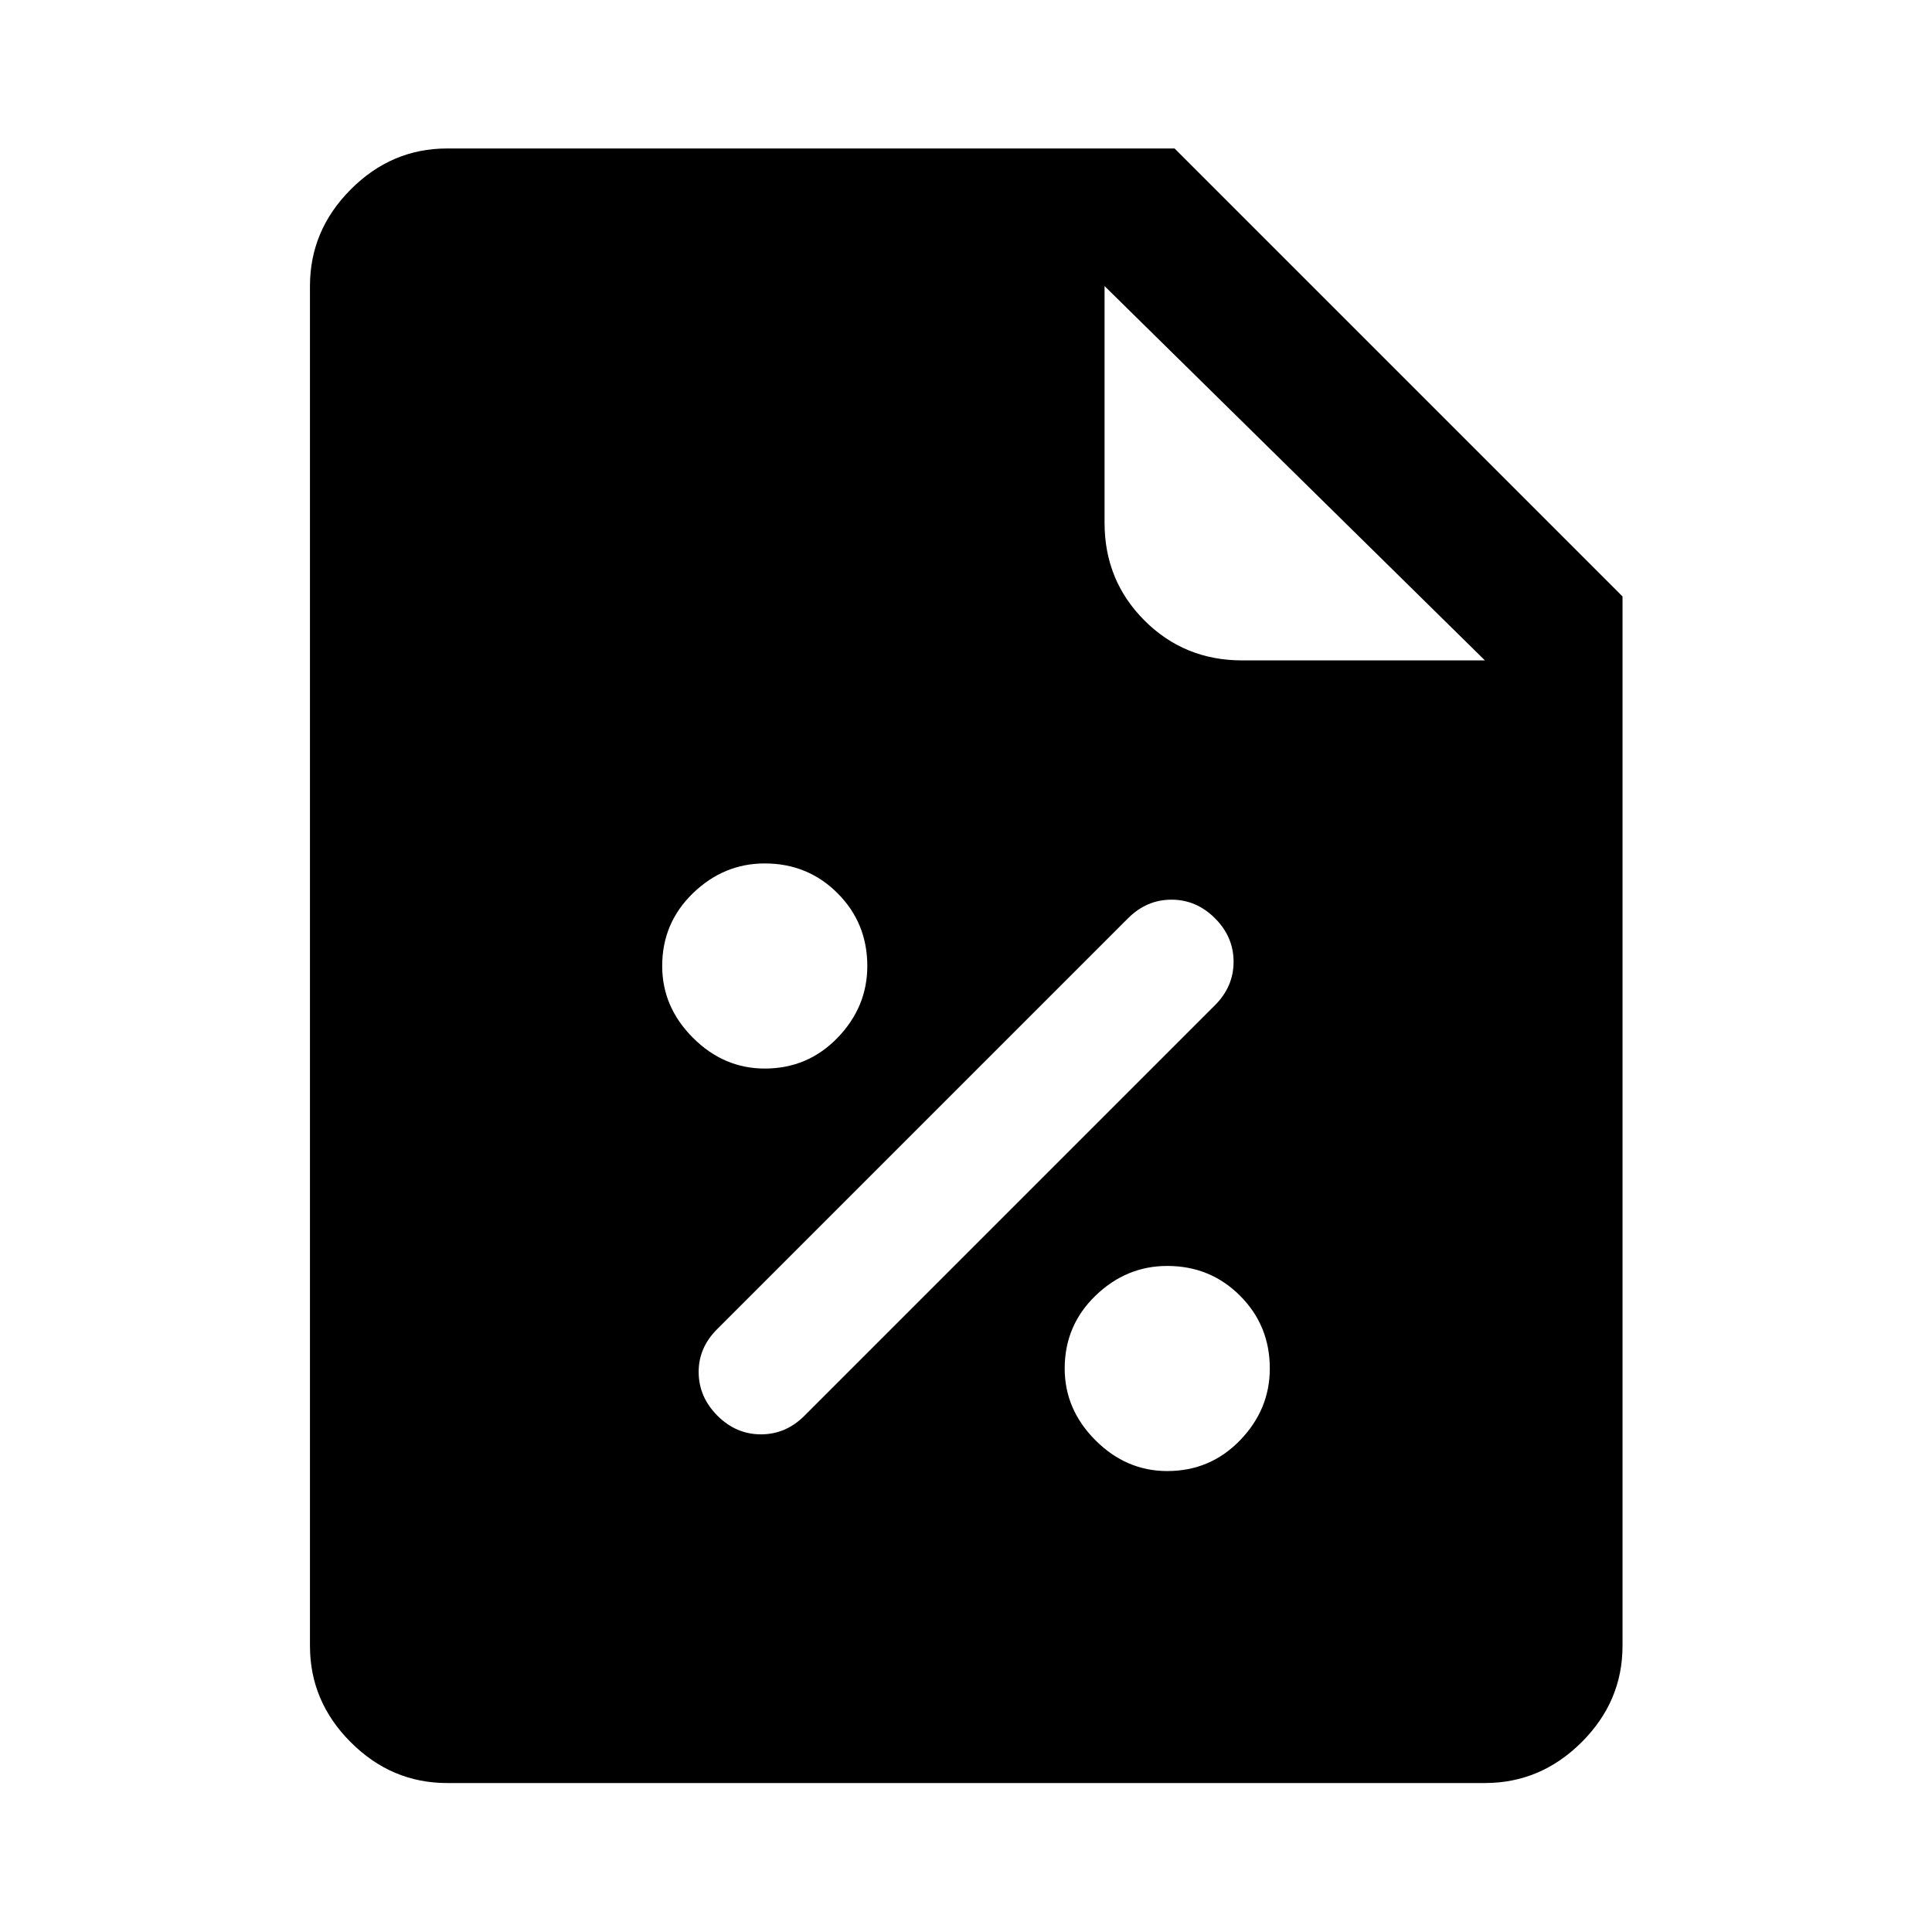 <svg xmlns="http://www.w3.org/2000/svg" width="48" height="48" viewBox="0 -960 960 960"><path d="M580-229.04q21.38 0 36.17-15.29 14.79-15.29 14.79-35.67 0-21.38-14.79-36.17-14.79-14.79-36.17-14.79-20.38 0-35.67 14.79-15.29 14.79-15.29 36.17 0 20.38 15.29 35.67 15.29 15.29 35.67 15.29Zm-223.48-27.48q9.24 9.24 21.6 9.24 12.36 0 21.6-9.24l204-204q9.24-9.24 9.24-21.6 0-12.36-9.24-21.6-9.24-9.24-21.6-9.24-12.36 0-21.6 9.24L356.28-299.48q-9.24 9.24-9.12 21.48.12 12.24 9.36 21.48ZM380-429.04q21.38 0 36.17-15.29 14.79-15.29 14.79-35.67 0-21.38-14.79-36.17-14.79-14.79-36.17-14.79-20.38 0-35.67 14.79-15.29 14.79-15.29 36.17 0 20.38 15.29 35.67 15.29 15.29 35.67 15.29ZM222.15-74.02q-27.6 0-47.86-20.27-20.27-20.26-20.27-47.86v-675.7q0-27.7 20.27-48.03 20.26-20.34 47.86-20.34h361.48l222.59 222.59v521.48q0 27.6-20.34 47.86-20.33 20.27-48.03 20.27h-515.7Zm515.7-557.83-189-186v117.63q0 28.7 19.83 48.54 19.84 19.83 48.54 19.83h120.63Z"/></svg>